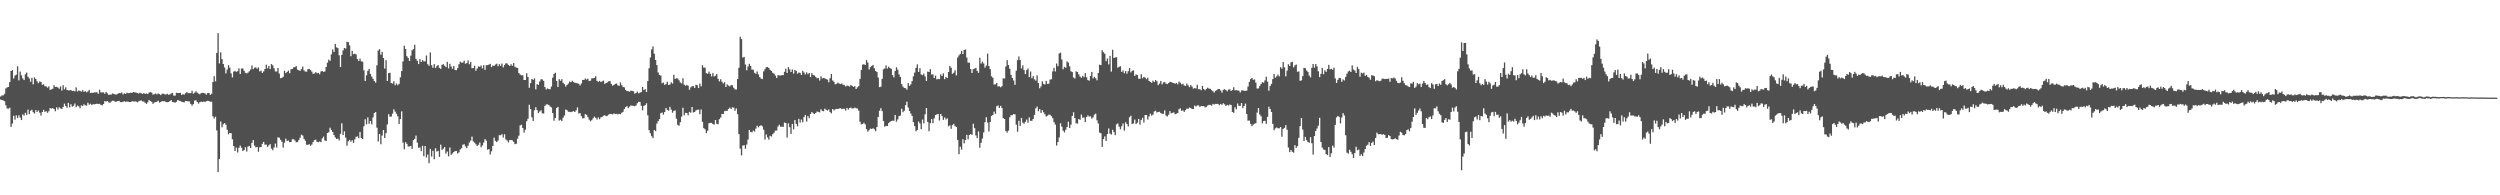 <svg xmlns="http://www.w3.org/2000/svg" width="1920" height="150"><path fill="#4f4f4f" d="M0 74.132h1v2.312H0zM1 73.281h1v3.492H1zM2 73.245h1v3.903H2zM3 72.109h1v5.645H3zM4 67.932h1v12.976H4zM5 67.139h1v16.168H5zM6 66.791h1v16.676H6zM7 62.955h1v19.782H7zM8 54.528h1v42.968H8zM9 53.81h1v41.12H9zM10 60.296h1v28.638H10zM11 58.053h1v33.871H11zM12 57.336h1v31.272H12zM13 50.936h1v39.772H13zM14 61.757h1v26.818H14zM15 54.912h1v35.412H15zM16 57.856h1v34.356H16zM17 60.241h1v27.614H17zM18 61.495h1v27.267H18zM19 57.11h1v29.545H19zM20 55.704h1v32.508H20zM21 58.917h1v25.329H21zM22 60.259h1v27.444H22zM23 62.848h1v22.196H23zM24 59.748h1v24.506H24zM25 64.743h1v21.45H25zM26 59.457h1v27.717H26zM27 60.678h1v23.911H27zM28 62.48h1v23.58H28zM29 63.919h1v20.901H29zM30 62.593h1v23.941H30zM31 62.981h1v25.76H31zM32 65.103h1v20.941H32zM33 64.659h1v19.722H33zM34 66.196h1v19.792H34zM35 66.341h1v19.028H35zM36 67.31h1v19.328H36zM37 66.379h1v19.062H37zM38 69.037h1v13.958H38zM39 68.645h1v14.76H39zM40 68.188h1v14.86H40zM41 65.445h1v18.26H41zM42 66.797h1v18.633H42zM43 66.64h1v15.81H43zM44 67.218h1v16.866H44zM45 68.094h1v14.347H45zM46 66.365h1v16.826H46zM47 69.523h1v14.243H47zM48 65.442h1v16.683H48zM49 68.626h1v10.984H49zM50 67.06h1v14.392H50zM51 69.056h1v13.672H51zM52 69.402h1v9.622H52zM53 69.352h1v13.096H53zM54 69.107h1v10.961H54zM55 69.964h1v11.988H55zM56 69.663h1v11.581H56zM57 70.14h1v9.353H57zM58 67.128h1v15.256H58zM59 70.231h1v10.838H59zM60 69.485h1v12.173H60zM61 69.856h1v13.244H61zM62 70.38h1v10.576H62zM63 69.257h1v12.218H63zM64 70.535h1v9.611H64zM65 69.967h1v10.907H65zM66 70.856h1v10.244H66zM67 70.306h1v8.572H67zM68 69h1v11.413H68zM69 71.487h1v8.194H69zM70 71.14h1v9.558H70zM71 71.379h1v8.592H71zM72 70.854h1v9.338H72zM73 71.014h1v8.879H73zM74 70.802h1v8.81H74zM75 72.016h1v7.887H75zM76 68.879h1v10.832H76zM77 70.959h1v9.628H77zM78 70.966h1v9.946H78zM79 70.934h1v8.946H79zM80 71.983h1v5.692H80zM81 70.605h1v7.387H81zM82 71.7h1v5.849H82zM83 72.867h1v5.796H83zM84 72.699h1v6.213H84zM85 72.529h1v5.381H85zM86 71.741h1v5.602H86zM87 72.225h1v5.18H87zM88 72.516h1v5.73H88zM89 72.628h1v5.378H89zM90 72.046h1v5.532H90zM91 71.401h1v6.064H91zM92 71.552h1v6.873H92zM93 71h1v7.419H93zM94 72.509h1v5.636H94zM95 71.662h1v6.177H95zM96 72.141h1v6.027H96zM97 71.19h1v6.721H97zM98 71.568h1v6.562H98zM99 71.485h1v6.909H99zM100 71.109h1v7.228H100zM101 71.326h1v6.374H101zM102 70.654h1v7.323H102zM103 70.906h1v6.928H103zM104 71.087h1v6.904H104zM105 71.532h1v7.049H105zM106 71.8h1v6.1H106zM107 71.191h1v6.159H107zM108 71.685h1v5.488H108zM109 72.067h1v5.805H109zM110 71.369h1v6.667H110zM111 72.122h1v6.845H111zM112 71.752h1v8.045H112zM113 72.231h1v6.307H113zM114 71.078h1v5.654H114zM115 70.706h1v6.865H115zM116 71.102h1v7.152H116zM117 72.683h1v7.106H117zM118 72.358h1v6.376H118zM119 71.76h1v6.683H119zM120 72.553h1v5.513H120zM121 71.755h1v5.596H121zM122 72.239h1v6.558H122zM123 73.069h1v5.234H123zM124 71.975h1v5.678H124zM125 71.878h1v5.873H125zM126 72.434h1v5.228H126zM127 72.532h1v5.872H127zM128 71.979h1v6.586H128zM129 72.762h1v5.551H129zM130 72.475h1v5.107H130zM131 71.794h1v5.095H131zM132 71.394h1v6.934H132zM133 73.418h1v5.146H133zM134 73.397h1v5.476H134zM135 71.232h1v6.93H135zM136 71.426h1v5.371H136zM137 71.414h1v5.865H137zM138 71.265h1v6.397H138zM139 72.866h1v5.242H139zM140 72.321h1v6.113H140zM141 72.655h1v6.008H141zM142 71.583h1v5.937H142zM143 70.776h1v6.806H143zM144 71.575h1v6.292H144zM145 71.464h1v6.472H145zM146 71.529h1v8.31H146zM147 69.698h1v11.462H147zM148 71.941h1v8.013H148zM149 71.195h1v6.078H149zM150 70.092h1v6.899H150zM151 71.187h1v7.2H151zM152 71.86h1v7.703H152zM153 72.459h1v6.009H153zM154 71.484h1v6.533H154zM155 71.277h1v7.002H155zM156 71.424h1v6.564H156zM157 71.759h1v6.497H157zM158 72.718h1v5.048H158zM159 71.49h1v5.914H159zM160 71.322h1v6.222H160zM161 72.823h1v5.376H161zM162 72.062h1v6.028H162zM163 63.03h1v26.298H163zM164 58.543h1v32.491H164zM165 62.488h1v27.15H165zM166 40.629h1v59.556H166zM167 25.46h1v106.732H167zM168 48.754h1v73.482H168zM169 40.178h1v53.181H169zM170 45.397h1v52.349H170zM171 49.17h1v46.193H171zM172 51.835h1v42.715H172zM173 56.385h1v39.412H173zM174 53.43h1v46.248H174zM175 50.034h1v53.075H175zM176 52.026h1v50.137H176zM177 56.364h1v45.95H177zM178 59.462h1v47.548H178zM179 55.029h1v57.135H179zM180 54.401h1v61.59H180zM181 55.138h1v58.232H181zM182 54.658h1v62.445H182zM183 52.475h1v61.053H183zM184 56.85h1v54.995H184zM185 52.646h1v60.863H185zM186 52.585h1v63.417H186zM187 54.383h1v60.866H187zM188 55.929h1v57.166H188zM189 56.395h1v59.994H189zM190 55.747h1v56.822H190zM191 54.746h1v57.298H191zM192 53.401h1v60.278H192zM193 50.285h1v59.457H193zM194 53.075h1v54.486H194zM195 51.988h1v59.894H195zM196 51.753h1v61.435H196zM197 52.764h1v60.105H197zM198 51.738h1v64.787H198zM199 54.82h1v58.263H199zM200 54.24h1v58.632H200zM201 56.025h1v54.433H201zM202 54.858h1v54.097H202zM203 52.999h1v58.105H203zM204 49.64h1v61.397H204zM205 52.499h1v60.346H205zM206 50.622h1v60.995H206zM207 53.02h1v57.672H207zM208 49.218h1v64.908H208zM209 50.154h1v65.261H209zM210 52.488h1v60.835H210zM211 54.844h1v55.442H211zM212 54.941h1v58.348H212zM213 52.188h1v53.305H213zM214 56.512h1v49.274H214zM215 60.071h1v47.304H215zM216 59.795h1v49.063H216zM217 58.914h1v54.428H217zM218 54.397h1v55.18H218zM219 56.15h1v50.354H219zM220 55.245h1v53.041H220zM221 54.213h1v53.724H221zM222 56.21h1v52.96H222zM223 53.186h1v55.897H223zM224 52.921h1v54.037H224zM225 51.765h1v55.118H225zM226 51.537h1v56.316H226zM227 50.754h1v58.495H227zM228 53.434h1v55.677H228zM229 53.973h1v53.692H229zM230 54.402h1v51.395H230zM231 53.04h1v50.387H231zM232 51.121h1v52.979H232zM233 54.064h1v52.551H233zM234 55.001h1v53.064H234zM235 55.065h1v56.071H235zM236 53.088h1v58.134H236zM237 52.895h1v57.846H237zM238 53.835h1v58.153H238zM239 54.969h1v56.016H239zM240 56.71h1v52.405H240zM241 56.388h1v51.215H241zM242 55.382h1v51.864H242zM243 56.31h1v52.647H243zM244 55.899h1v53.36H244zM245 57.034h1v51.649H245zM246 54.907h1v54.281H246zM247 54.521h1v51.778H247zM248 55.232h1v49.693H248zM249 54.836h1v53.022H249zM250 51.431h1v56.904H250zM251 48.145h1v54.001H251zM252 45.824h1v55.747H252zM253 46.697h1v51.367H253zM254 41.726h1v58.001H254zM255 38.053h1v63.336H255zM256 39.922h1v63.736H256zM257 33.718h1v71.808H257zM258 36.352h1v70.426H258zM259 36.986h1v69.427H259zM260 42.47h1v65.41H260zM261 51.432h1v51.388H261zM262 42.119h1v52.595H262zM263 38.722h1v65.009H263zM264 36.869h1v63.974H264zM265 37.32h1v68.364H265zM266 32.114h1v79.829H266zM267 32.382h1v76.176H267zM268 34.8h1v72.634H268zM269 43.163h1v65.705H269zM270 39.053h1v68.602H270zM271 41.625h1v68.169H271zM272 41.218h1v65.914H272zM273 41.823h1v63.293H273zM274 45.366h1v59.408H274zM275 46.852h1v59.355H275zM276 45.014h1v56.422H276zM277 47.09h1v59.001H277zM278 47.358h1v59.392H278zM279 54.012h1v42.974H279zM280 62.205h1v29.401H280zM281 57.817h1v37.691H281zM282 54.42h1v35.757H282zM283 52.922h1v42.172H283zM284 56.719h1v36.216H284zM285 58.843h1v36.721H285zM286 60.51h1v29.639H286zM287 62.247h1v24.517H287zM288 63.42h1v22.698H288zM289 50.113h1v47.959H289zM290 38.806h1v69.87H290zM291 37.785h1v65.077H291zM292 42.01h1v68.773H292zM293 39.817h1v64.309H293zM294 44.53h1v55.296H294zM295 52.66h1v53.318H295zM296 46.246h1v56.071H296zM297 62.159h1v33.371H297zM298 56.183h1v31.517H298zM299 55.867h1v33.783H299zM300 63.808h1v25.763H300zM301 64.169h1v23.055H301zM302 62.464h1v21.51H302zM303 65.468h1v20.252H303zM304 64.082h1v23.257H304zM305 65.461h1v23.878H305zM306 64.409h1v30.891H306zM307 59.403h1v32.045H307zM308 54.602h1v30.966H308zM309 47.198h1v62.342H309zM310 35.104h1v79.532H310zM311 37.651h1v71.515H311zM312 43.163h1v67.296H312zM313 44.511h1v67.969H313zM314 46.783h1v65.686H314zM315 42.767h1v69.329H315zM316 38.611h1v75.826H316zM317 37.751h1v69.936H317zM318 34.407h1v72.258H318zM319 45.201h1v58.951H319zM320 46.699h1v62.846H320zM321 49.192h1v64.33H321zM322 45.433h1v67.786H322zM323 47.644h1v68.423H323zM324 46.137h1v65.843H324zM325 47.094h1v72.89H325zM326 47.118h1v64.999H326zM327 42.602h1v78.331H327zM328 49.324h1v69.374H328zM329 50.533h1v74.822H329zM330 40.298h1v74.046H330zM331 50.099h1v70.113H331zM332 52.066h1v63.718H332zM333 49.213h1v73.107H333zM334 52.185h1v61.613H334zM335 50.819h1v65.614H335zM336 49.913h1v65.946H336zM337 52.077h1v68.386H337zM338 52.894h1v58.198H338zM339 49.772h1v65.345H339zM340 49.308h1v64.867H340zM341 50.477h1v62.467H341zM342 51.554h1v66.402H342zM343 47.496h1v68.907H343zM344 52.518h1v67.612H344zM345 49.018h1v64.259H345zM346 51.037h1v67.877H346zM347 52.771h1v65.087H347zM348 50.698h1v66.084H348zM349 53.665h1v62.383H349zM350 53.917h1v62.006H350zM351 52.323h1v65.594H351zM352 49.365h1v67.679H352zM353 47.371h1v67.429H353zM354 48.078h1v65.705H354zM355 48.035h1v63.123H355zM356 46.591h1v64.213H356zM357 48.941h1v63.512H357zM358 48.456h1v65.367H358zM359 46.326h1v65.55H359zM360 49.336h1v60.108H360zM361 47.582h1v60.4H361zM362 52.394h1v52.495H362zM363 52.217h1v56.452H363zM364 50.472h1v59.085H364zM365 54.314h1v56.505H365zM366 52.578h1v59.482H366zM367 50.925h1v60.296H367zM368 51.311h1v58.148H368zM369 50.257h1v62.865H369zM370 52.467h1v59.235H370zM371 50.037h1v59.497H371zM372 53.642h1v53.197H372zM373 50.095h1v57.946H373zM374 50.045h1v64.906H374zM375 49.621h1v64.848H375zM376 49.061h1v69.545H376zM377 51.545h1v64.692H377zM378 50.348h1v61.77H378zM379 50.654h1v55.071H379zM380 49.557h1v58.612H380zM381 48.95h1v60.193H381zM382 50.906h1v57.063H382zM383 49.308h1v54.548H383zM384 50.525h1v53.355H384zM385 48.864h1v54.212H385zM386 51.742h1v53.866H386zM387 49.966h1v53.127H387zM388 48.587h1v58.543H388zM389 48.767h1v59.154H389zM390 49.872h1v59.459H390zM391 50.665h1v56.918H391zM392 49.36h1v58.162H392zM393 50.47h1v57.368H393zM394 48.448h1v60.506H394zM395 51.238h1v59.483H395zM396 51.85h1v58.521H396zM397 52.22h1v54.278H397zM398 56.04h1v48.161H398zM399 57.241h1v39.098H399zM400 57.867h1v37.941H400zM401 57.81h1v40.569H401zM402 61.461h1v40.396H402zM403 61.43h1v38.195H403zM404 56.279h1v36.863H404zM405 59.209h1v31.978H405zM406 67.373h1v13.083H406zM407 63.846h1v19.948H407zM408 60.673h1v29.401H408zM409 61.291h1v31.623H409zM410 60.265h1v24.453H410zM411 68.619h1v13.719H411zM412 64.668h1v19.891H412zM413 65.231h1v21.545H413zM414 62.557h1v23.084H414zM415 60.854h1v23.848H415zM416 60.986h1v26.029H416zM417 62.083h1v25.09H417zM418 66.851h1v14.434H418zM419 68.689h1v11.517H419zM420 67.875h1v12.291H420zM421 68.407h1v12.21H421zM422 68.554h1v13.27H422zM423 66.461h1v16.017H423zM424 59.645h1v27.115H424zM425 56.805h1v35.855H425zM426 55.868h1v34.733H426zM427 62.15h1v20.729H427zM428 66.758h1v15.359H428zM429 60.841h1v31.766H429zM430 62.064h1v29.897H430zM431 60.761h1v32.238H431zM432 63.604h1v26.831H432zM433 64.611h1v24.143H433zM434 66.475h1v17.668H434zM435 65.21h1v19.439H435zM436 64.148h1v21.727H436zM437 62.634h1v23.254H437zM438 63.151h1v22.945H438zM439 62.023h1v23.76H439zM440 63.007h1v22.322H440zM441 63.61h1v22.427H441zM442 63.637h1v21.046H442zM443 64.032h1v18.464H443zM444 64.331h1v22.838H444zM445 65.662h1v21.175H445zM446 64.171h1v25.074H446zM447 61.331h1v29.623H447zM448 61.431h1v29.304H448zM449 60.334h1v27.305H449zM450 61.082h1v27.089H450zM451 60.44h1v29.505H451zM452 62.277h1v29.633H452zM453 61.976h1v31.157H453zM454 60.143h1v32.15H454zM455 60.156h1v30.707H455zM456 59.854h1v29.686H456zM457 58.532h1v31.935H457zM458 62.059h1v29.754H458zM459 62.801h1v27.382H459zM460 62.127h1v29.494H460zM461 63.018h1v27.148H461zM462 62.41h1v27.346H462zM463 61.894h1v26.999H463zM464 64.439h1v24.091H464zM465 63.744h1v25.48H465zM466 63.229h1v25.665H466zM467 62.412h1v25.599H467zM468 62.227h1v25.23H468zM469 64.419h1v23.191H469zM470 65.855h1v22.015H470zM471 65.208h1v21.865H471zM472 64.436h1v23.176H472zM473 64.09h1v23.299H473zM474 65.507h1v22.28H474zM475 66.006h1v21.385H475zM476 63.288h1v24.431H476zM477 65.36h1v21.246H477zM478 66.813h1v19.053H478zM479 67.143h1v16.55H479zM480 69.103h1v13.127H480zM481 69.96h1v11.489H481zM482 70.056h1v13.019H482zM483 70.406h1v11.549H483zM484 69.592h1v11.478H484zM485 69.781h1v11.401H485zM486 70.088h1v11.204H486zM487 71.896h1v9.726H487zM488 71.396h1v9.616H488zM489 70.276h1v9.01H489zM490 71.678h1v6.504H490zM491 71.096h1v7.204H491zM492 70.721h1v10.501H492zM493 66.743h1v17.94H493zM494 69.215h1v12.141H494zM495 68.382h1v12.382H495zM496 70.66h1v8.677H496zM497 62.243h1v26.283H497zM498 52.42h1v47.574H498zM499 44.125h1v58.263H499zM500 37.93h1v66.685H500zM501 35.586h1v70.52H501zM502 41.291h1v58.605H502zM503 46.049h1v54.643H503zM504 49.997h1v44.912H504zM505 55.645h1v37.404H505zM506 57.567h1v33.9H506zM507 58.047h1v28.917H507zM508 63.937h1v22.43H508zM509 63.4h1v24.6H509zM510 65.173h1v20.869H510zM511 64.599h1v18.339H511zM512 62.827h1v21.586H512zM513 65.224h1v19.782H513zM514 64.979h1v17.116H514zM515 63.239h1v20.955H515zM516 64.231h1v22.344H516zM517 57.44h1v27.769H517zM518 60.575h1v24.185H518zM519 60.124h1v31.027H519zM520 60.294h1v35.528H520zM521 61.663h1v34.939H521zM522 63.326h1v30.506H522zM523 64.114h1v25.43H523zM524 60.093h1v22.694H524zM525 65.033h1v23.543H525zM526 65.851h1v20.776H526zM527 65.171h1v21.676H527zM528 65.839h1v22.698H528zM529 68.987h1v16.917H529zM530 67.048h1v19.542H530zM531 66.242h1v15.936H531zM532 66.146h1v20.222H532zM533 67.517h1v18.479H533zM534 65.124h1v19.725H534zM535 65.404h1v18.884H535zM536 67.66h1v16.584H536zM537 64.207h1v23.495H537zM538 66.284h1v17.765H538zM539 50.051h1v43.54H539zM540 51.931h1v46.475H540zM541 51.984h1v47.341H541zM542 56.171h1v46.08H542zM543 56.662h1v43.699H543zM544 54.971h1v39.719H544zM545 56.689h1v37.65H545zM546 58.724h1v35.628H546zM547 56.173h1v39.07H547zM548 58.714h1v37.022H548zM549 58.115h1v34.037H549zM550 56.895h1v38.204H550zM551 60.58h1v34.842H551zM552 62.502h1v29.04H552zM553 60.861h1v29.405H553zM554 62.732h1v24.757H554zM555 64.116h1v23.476H555zM556 63.142h1v22.25H556zM557 66.796h1v18.31H557zM558 64.809h1v20.318H558zM559 65.734h1v17.925H559zM560 66.356h1v16.342H560zM561 65.332h1v18.448H561zM562 65.464h1v16.969H562zM563 67.405h1v15.213H563zM564 68.625h1v16.395H564zM565 68.693h1v14.596H565zM566 60.723h1v26.916H566zM567 51.995h1v51.038H567zM568 28.141h1v86.024H568zM569 30.003h1v89.377H569zM570 44.235h1v67.585H570zM571 43.685h1v67.809H571zM572 49.585h1v64.62H572zM573 53.942h1v57.047H573zM574 51.114h1v56.103H574zM575 48.977h1v50.839H575zM576 50.647h1v50.62H576zM577 53.457h1v48.22H577zM578 53.522h1v46.774H578zM579 55.874h1v45.196H579zM580 56.67h1v42.074H580zM581 54.868h1v41.71H581zM582 57.152h1v40.687H582zM583 59.241h1v37.552H583zM584 60.336h1v35.841H584zM585 60.792h1v36.257H585zM586 54.851h1v44.802H586zM587 53.08h1v54.112H587zM588 51.574h1v51.695H588zM589 51.461h1v54.082H589zM590 52.261h1v55.026H590zM591 53.726h1v50.552H591zM592 54.472h1v50.411H592zM593 55.93h1v47.122H593zM594 56.608h1v45.332H594zM595 58.065h1v42.242H595zM596 59.874h1v40.38H596zM597 57.767h1v39.397H597zM598 57.884h1v37.926H598zM599 58.049h1v39.344H599zM600 57.673h1v39.559H600zM601 57.724h1v39.714H601zM602 55.136h1v38.944H602zM603 52.765h1v41.742H603zM604 56.005h1v49.63H604zM605 51.526h1v43.185H605zM606 53.315h1v44.399H606zM607 55.305h1v47.58H607zM608 53.295h1v41.878H608zM609 56.505h1v42.877H609zM610 53.768h1v38.457H610zM611 54.465h1v40.695H611zM612 56.557h1v40.457H612zM613 55.648h1v35.65H613zM614 55.957h1v38.214H614zM615 57.603h1v34.18H615zM616 54.412h1v39.503H616zM617 55.682h1v34.279H617zM618 57.211h1v31.067H618zM619 55.546h1v37.79H619zM620 56.964h1v32.191H620zM621 56.033h1v34.749H621zM622 59.209h1v28.362H622zM623 56.171h1v29.834H623zM624 57.606h1v29.452H624zM625 57.892h1v29.713H625zM626 59.055h1v27.654H626zM627 60.088h1v25.582H627zM628 59.886h1v26.027H628zM629 61.867h1v24.467H629zM630 58.574h1v25.389H630zM631 60.257h1v24.879H631zM632 59.862h1v25.618H632zM633 60.151h1v23.324H633zM634 60.729h1v23.592H634zM635 61.182h1v23.735H635zM636 63.173h1v20.916H636zM637 60.038h1v26.089H637zM638 56.798h1v30.22H638zM639 61.789h1v21.921H639zM640 62.764h1v22.005H640zM641 64.766h1v19.184H641zM642 64.348h1v19.249H642zM643 63.454h1v20.336H643zM644 64.143h1v19.154H644zM645 64.549h1v18.571H645zM646 64.065h1v19.729H646zM647 65.083h1v18.493H647zM648 65.402h1v18.062H648zM649 66.413h1v18.454H649zM650 65.679h1v17.204H650zM651 65.958h1v18.193H651zM652 66.485h1v16.459H652zM653 65.159h1v17.479H653zM654 66.014h1v17.276H654zM655 66.792h1v16.461H655zM656 66.184h1v16.477H656zM657 68.364h1v14.806H657zM658 67.074h1v16.222H658zM659 66.158h1v18.773H659zM660 60.605h1v32.876H660zM661 53.73h1v41.758H661zM662 49.665h1v45.568H662zM663 49.28h1v44.967H663zM664 49.906h1v45.62H664zM665 46.167h1v52.986H665zM666 48.014h1v53.11H666zM667 53.335h1v46.682H667zM668 51.565h1v47.142H668zM669 50.658h1v48.484H669zM670 49.85h1v48.607H670zM671 52.428h1v46.827H671zM672 54.545h1v46.218H672zM673 55.255h1v42.307H673zM674 59.552h1v30.277H674zM675 66.913h1v18.137H675zM676 66.559h1v16.528H676zM677 60.586h1v24.785H677zM678 53.235h1v39.641H678zM679 52.581h1v44.681H679zM680 50.209h1v46.411H680zM681 52.668h1v44.139H681zM682 51.202h1v43.339H682zM683 52.297h1v41.294H683zM684 52.855h1v40.129H684zM685 57.666h1v34.986H685zM686 59.394h1v33.335H686zM687 54.452h1v33.858H687zM688 51.589h1v41.854H688zM689 53.527h1v38.176H689zM690 57.137h1v31.982H690zM691 59.145h1v29.585H691zM692 64.616h1v18.872H692zM693 66.521h1v19.653H693zM694 67.519h1v17.467H694zM695 67.736h1v13.056H695zM696 68.923h1v9.152H696zM697 63.783h1v18.811H697zM698 65.924h1v19.32H698zM699 64.823h1v22.409H699zM700 62.32h1v26.738H700zM701 58.567h1v35.16H701zM702 55.736h1v41.117H702zM703 52.142h1v48.701H703zM704 49.406h1v50.392H704zM705 55.258h1v38.09H705zM706 52.401h1v42.377H706zM707 57.198h1v41.959H707zM708 57.701h1v34.089H708zM709 56.581h1v38.123H709zM710 58.723h1v29.084H710zM711 62.136h1v20.873H711zM712 54.975h1v38.607H712zM713 55.307h1v45.474H713zM714 53.093h1v41.537H714zM715 57.23h1v34.199H715zM716 57.087h1v37.595H716zM717 59.923h1v30.997H717zM718 58.067h1v30.247H718zM719 60.955h1v26.906H719zM720 60.612h1v26.9H720zM721 60.767h1v31.796H721zM722 57.213h1v30.309H722zM723 58.354h1v30.764H723zM724 56.336h1v35.711H724zM725 60.84h1v29.3H725zM726 59.106h1v32.635H726zM727 59.935h1v30.958H727zM728 55.293h1v41.74H728zM729 50.646h1v45.564H729zM730 51.997h1v46.9H730zM731 56.667h1v39.41H731zM732 55.806h1v39.311H732zM733 53.982h1v42.884H733zM734 57.909h1v39.66H734zM735 44.248h1v63.148H735zM736 42.545h1v75.866H736zM737 41.408h1v71.3H737zM738 39.069h1v75.83H738zM739 41.511h1v65.443H739zM740 38.367h1v71.775H740zM741 37.996h1v69.548H741zM742 44.23h1v59.371H742zM743 48.09h1v58.981H743zM744 48.159h1v55.489H744zM745 52.981h1v50.001H745zM746 56.072h1v47.49H746zM747 53.168h1v41.866H747zM748 52.675h1v45.786H748zM749 52.105h1v51.955H749zM750 54.407h1v51.657H750zM751 55.907h1v45.072H751zM752 44.354h1v69.086H752zM753 48.833h1v60.838H753zM754 47.424h1v58.955H754zM755 48.762h1v52.991H755zM756 51.973h1v41.857H756zM757 50.31h1v39.717H757zM758 41.184h1v52.923H758zM759 50.781h1v50.217H759zM760 53.145h1v40.534H760zM761 58.568h1v30.469H761zM762 59.723h1v28.58H762zM763 64.922h1v20.772H763zM764 64.816h1v22.635H764zM765 63.715h1v17.884H765zM766 66.483h1v14.466H766zM767 66.24h1v16.67H767zM768 67.012h1v14.313H768zM769 66.141h1v16.805H769zM770 60.166h1v30.554H770zM771 60.314h1v31.057H771zM772 51.132h1v49.465H772zM773 46.19h1v55.663H773zM774 49.975h1v50.347H774zM775 52.765h1v37.334H775zM776 57.434h1v31.03H776zM777 59.847h1v28.678H777zM778 61.797h1v25.736H778zM779 65.163h1v22.714H779zM780 54.255h1v41.467H780zM781 46.214h1v54.971H781zM782 43.365h1v49.392H782zM783 46.136h1v50.588H783zM784 52.551h1v38.039H784zM785 50.182h1v43.962H785zM786 53.809h1v41.183H786zM787 56.887h1v36.703H787zM788 53.881h1v37.9H788zM789 52.579h1v41.662H789zM790 59.221h1v30.947H790zM791 54.903h1v37.915H791zM792 60.123h1v32.652H792zM793 58.466h1v32.877H793zM794 60.95h1v27.27H794zM795 61.947h1v21.248H795zM796 57.916h1v23.91H796zM797 63.817h1v21.655H797zM798 67.767h1v15.994H798zM799 66.39h1v20.296H799zM800 62.578h1v21.996H800zM801 64.414h1v21.848H801zM802 64.846h1v22.98H802zM803 62.094h1v27.447H803zM804 64.458h1v24.407H804zM805 64.263h1v23.743H805zM806 61.135h1v26.988H806zM807 60.835h1v28.383H807zM808 54.826h1v35.957H808zM809 52.09h1v41.775H809zM810 54.899h1v40.775H810zM811 48.748h1v63.024H811zM812 50.839h1v58.215H812zM813 41.063h1v64.508H813zM814 40.462h1v54.19H814zM815 45.668h1v51.626H815zM816 53.2h1v47.155H816zM817 51.357h1v50.397H817zM818 52.029h1v47.618H818zM819 47.175h1v50.402H819zM820 48.092h1v45.403H820zM821 50.934h1v47.349H821zM822 54.744h1v40.977H822zM823 55.344h1v33.799H823zM824 59.501h1v26.72H824zM825 60.308h1v30.317H825zM826 54.766h1v39.882H826zM827 55.273h1v39.704H827zM828 57.072h1v34.313H828zM829 58.832h1v33.237H829zM830 59.692h1v28.331H830zM831 58.228h1v32.145H831zM832 59.29h1v30.91H832zM833 56.163h1v37.6H833zM834 59.33h1v30.51H834zM835 61.48h1v27.148H835zM836 61.948h1v27.548H836zM837 58.43h1v30.838H837zM838 55.249h1v35.771H838zM839 60.234h1v29.941H839zM840 59.006h1v29.108H840zM841 60.108h1v27.209H841zM842 61.67h1v30.721H842zM843 56.03h1v38.864H843zM844 49.659h1v52.17H844zM845 50.024h1v52.305H845zM846 38.564h1v74.237H846zM847 40.102h1v66.703H847zM848 41.274h1v63.488H848zM849 47.016h1v61.292H849zM850 44.897h1v58.042H850zM851 49.455h1v49.211H851zM852 42.917h1v59.679H852zM853 55.002h1v48.303H853zM854 38.19h1v61.52H854zM855 44.516h1v56.977H855zM856 44.14h1v59.677H856zM857 43.897h1v51.618H857zM858 51.977h1v42.782H858zM859 51.255h1v46.036H859zM860 50.939h1v48.356H860zM861 55.229h1v41.724H861zM862 54.054h1v40.755H862zM863 56.253h1v44.042H863zM864 54.598h1v39.321H864zM865 56.559h1v38.719H865zM866 54.676h1v42.419H866zM867 52.285h1v37.795H867zM868 55.596h1v33.31H868zM869 54.386h1v40.95H869zM870 54.035h1v40.744H870zM871 58.321h1v33.55H871zM872 57.142h1v38.075H872zM873 57.656h1v36.593H873zM874 60.343h1v30.99H874zM875 60.565h1v35.201H875zM876 57.061h1v35.176H876zM877 60.104h1v30.357H877zM878 59.076h1v35.054H878zM879 59.598h1v28.726H879zM880 60.85h1v27.484H880zM881 59.696h1v32.104H881zM882 62.198h1v27.25H882zM883 62.992h1v24.319H883zM884 63.583h1v25.226H884zM885 61.937h1v26.051H885zM886 63.033h1v22.562H886zM887 61.437h1v23.606H887zM888 62.427h1v23.985H888zM889 65.381h1v20.641H889zM890 64.129h1v21.697H890zM891 62.143h1v24.749H891zM892 64.824h1v22.517H892zM893 63.291h1v24.177H893zM894 63.079h1v21.71H894zM895 64.251h1v24.511H895zM896 64.582h1v24.854H896zM897 63.786h1v24.291H897zM898 62.798h1v22.487H898zM899 63.102h1v23.92H899zM900 63.473h1v23.209H900zM901 63.801h1v22.466H901zM902 64.318h1v23.439H902zM903 63.679h1v23.607H903zM904 64.767h1v22.042H904zM905 62.594h1v21.319H905zM906 63.553h1v19.622H906zM907 64.75h1v20.277H907zM908 64.265h1v20.523H908zM909 65.616h1v20.303H909zM910 65.973h1v18.614H910zM911 64.131h1v19.284H911zM912 65.544h1v18.003H912zM913 66.99h1v15.591H913zM914 65.337h1v17.67H914zM915 66.471h1v17.333H915zM916 68.112h1v15.582H916zM917 67.642h1v13.456H917zM918 67.984h1v13.838H918zM919 65.124h1v15.865H919zM920 68.545h1v12.351H920zM921 68.447h1v13.738H921zM922 69.294h1v12.103H922zM923 65.953h1v15.622H923zM924 68.302h1v13.16H924zM925 69.345h1v13.141H925zM926 68.282h1v13.79H926zM927 67.349h1v13.68H927zM928 68.062h1v12.433H928zM929 68.212h1v12.4H929zM930 69.197h1v11.996H930zM931 70.055h1v9.726H931zM932 71.101h1v9.217H932zM933 69.759h1v10.004H933zM934 69.228h1v10.579H934zM935 68.336h1v11.426H935zM936 68.412h1v12.439H936zM937 69.459h1v10.361H937zM938 71.141h1v9.378H938zM939 68.953h1v10.331H939zM940 68.514h1v11.681H940zM941 69.163h1v12.193H941zM942 70.132h1v10.431H942zM943 68.779h1v12.271H943zM944 68.616h1v11.616H944zM945 69.87h1v10.782H945zM946 69.182h1v16.776H946zM947 67.038h1v19.605H947zM948 69.375h1v13.022H948zM949 69.203h1v14.784H949zM950 69.424h1v10.106H950zM951 69.621h1v11.611H951zM952 71.058h1v10.275H952zM953 69.474h1v9.628H953zM954 69.374h1v13.687H954zM955 69.719h1v11.685H955zM956 69.797h1v9.76H956zM957 69.565h1v18.038H957zM958 66.456h1v26.196H958zM959 62.878h1v29.712H959zM960 60.737h1v34.344H960zM961 59.894h1v37.026H961zM962 61.271h1v34.497H962zM963 60.969h1v34.055H963zM964 63.423h1v31.179H964zM965 67.982h1v18.518H965zM966 67.898h1v15.026H966zM967 65.994h1v21.91H967zM968 64.477h1v24.773H968zM969 63.07h1v31.654H969zM970 63.561h1v29.407H970zM971 61.743h1v31.013H971zM972 58.947h1v36.175H972zM973 62.647h1v27.094H973zM974 69.683h1v12.303H974zM975 66.077h1v17.647H975zM976 64.412h1v21.599H976zM977 60.78h1v34.348H977zM978 56.786h1v43.201H978zM979 59.639h1v38.952H979zM980 58.616h1v39.253H980zM981 57.266h1v41.229H981zM982 58.608h1v39.934H982zM983 51.558h1v45.984H983zM984 52.729h1v52.297H984zM985 47.669h1v51.314H985zM986 51.719h1v46.474H986zM987 58.604h1v37.493H987zM988 54.236h1v45.418H988zM989 49.338h1v63.984H989zM990 50.69h1v66.134H990zM991 47.872h1v67.383H991zM992 47.486h1v69.114H992zM993 51.754h1v65.465H993zM994 50.209h1v61.267H994zM995 49.584h1v63.931H995zM996 55.096h1v57.123H996zM997 54.853h1v51.035H997zM998 62.049h1v34.808H998zM999 61.705h1v28.97H999zM1000 58.472h1v41.082H1000zM1001 52.06h1v56.213H1001zM1002 52.436h1v52.668H1002zM1003 54.105h1v53.558H1003zM1004 55.188h1v53.846H1004zM1005 58.01h1v51.661H1005zM1006 59.374h1v46.006H1006zM1007 52.088h1v57.956H1007zM1008 49.157h1v69.589H1008zM1009 51.98h1v52.453H1009zM1010 49.143h1v51.467H1010zM1011 51.005h1v47.637H1011zM1012 54.763h1v41.752H1012zM1013 59.261h1v31.19H1013zM1014 56.738h1v52.317H1014zM1015 52.108h1v61.181H1015zM1016 56.979h1v57.781H1016zM1017 53.95h1v61.202H1017zM1018 55.196h1v63.088H1018zM1019 52.943h1v66.193H1019zM1020 49.796h1v63.157H1020zM1021 53.22h1v67.398H1021zM1022 52.869h1v64.827H1022zM1023 53.602h1v58.199H1023zM1024 51.953h1v61.423H1024zM1025 60.202h1v35.675H1025zM1026 63.704h1v26.44H1026zM1027 61.283h1v27.735H1027zM1028 59.811h1v30.014H1028zM1029 60.054h1v34.767H1029zM1030 62.839h1v27.439H1030zM1031 61.016h1v25.88H1031zM1032 61.813h1v26.931H1032zM1033 59.013h1v44.894H1033zM1034 56.553h1v60.696H1034zM1035 54.873h1v63.164H1035zM1036 54.291h1v60.721H1036zM1037 55.299h1v61.259H1037zM1038 50.251h1v68.188H1038zM1039 53.387h1v67.977H1039zM1040 54.162h1v63.407H1040zM1041 56.019h1v56.693H1041zM1042 51.324h1v64.099H1042zM1043 53.047h1v61.818H1043zM1044 58.927h1v60.826H1044zM1045 55.809h1v62.647H1045zM1046 56.416h1v63.472H1046zM1047 55.774h1v61.376H1047zM1048 58.286h1v56.196H1048zM1049 57.548h1v54.353H1049zM1050 59.038h1v52.123H1050zM1051 59.721h1v49.418H1051zM1052 61.244h1v50.839H1052zM1053 57.741h1v52.048H1053zM1054 58.029h1v50.657H1054zM1055 58.563h1v52.803H1055zM1056 62.391h1v43.55H1056zM1057 61.529h1v40.34H1057zM1058 62.051h1v41.047H1058zM1059 62.401h1v40.64H1059zM1060 61.989h1v40.999H1060zM1061 60.379h1v43.168H1061zM1062 60.477h1v42.59H1062zM1063 60.738h1v42.889H1063zM1064 60.537h1v45.387H1064zM1065 60.614h1v45.206H1065zM1066 60.324h1v43.368H1066zM1067 62.799h1v41.649H1067zM1068 59.903h1v46.974H1068zM1069 60.207h1v46.911H1069zM1070 59.503h1v47.256H1070zM1071 60.249h1v45.943H1071zM1072 62.075h1v44.775H1072zM1073 63.68h1v43.686H1073zM1074 63.906h1v40.167H1074zM1075 63.386h1v37.819H1075zM1076 59.341h1v42.573H1076zM1077 61.997h1v41.691H1077zM1078 63.928h1v40.024H1078zM1079 65.398h1v37.472H1079zM1080 65.589h1v34.343H1080zM1081 66.418h1v32.933H1081zM1082 66.874h1v33.941H1082zM1083 64.097h1v34.165H1083zM1084 64.167h1v29.328H1084zM1085 62.893h1v26.964H1085zM1086 67.546h1v15.717H1086zM1087 66.495h1v21.718H1087zM1088 63.85h1v22.775H1088zM1089 64.816h1v20.059H1089zM1090 64.184h1v19.131H1090zM1091 66.788h1v18.693H1091zM1092 64.234h1v30.973H1092zM1093 62.137h1v35.94H1093zM1094 63.683h1v34.584H1094zM1095 65.142h1v25.45H1095zM1096 64.897h1v26.667H1096zM1097 66.842h1v23.181H1097zM1098 67.627h1v21.816H1098zM1099 63.854h1v27.575H1099zM1100 64.891h1v23.779H1100zM1101 68.215h1v14.934H1101zM1102 64.725h1v18.488H1102zM1103 64.399h1v17.379H1103zM1104 66.051h1v19.435H1104zM1105 64.108h1v23.3H1105zM1106 65.147h1v23.33H1106zM1107 62.154h1v31.726H1107zM1108 61.61h1v32.756H1108zM1109 60.775h1v31.277H1109zM1110 64.658h1v26.012H1110zM1111 65.539h1v28.097H1111zM1112 64.651h1v26.939H1112zM1113 63.656h1v28.239H1113zM1114 64.858h1v21.138H1114zM1115 67.381h1v15.327H1115zM1116 66.773h1v18.822H1116zM1117 67.499h1v15.103H1117zM1118 68.691h1v12.93H1118zM1119 54.758h1v30.98H1119zM1120 52.904h1v40.725H1120zM1121 44.305h1v62.749H1121zM1122 32.578h1v98.195H1122zM1123 39.163h1v81.098H1123zM1124 32.999h1v84.93H1124zM1125 32.965h1v68.563H1125zM1126 41.728h1v59.375H1126zM1127 49.425h1v61.17H1127zM1128 52.59h1v59.124H1128zM1129 54.22h1v46.948H1129zM1130 54.046h1v51.911H1130zM1131 57.243h1v35.906H1131zM1132 56.998h1v33.054H1132zM1133 63.734h1v25.782H1133zM1134 61.679h1v30.063H1134zM1135 58.982h1v29.337H1135zM1136 63.924h1v28.408H1136zM1137 65.425h1v23.662H1137zM1138 64.48h1v24.923H1138zM1139 65.187h1v17.976H1139zM1140 60.769h1v26.447H1140zM1141 62.616h1v25.614H1141zM1142 64.992h1v25.902H1142zM1143 62.771h1v31.075H1143zM1144 64.011h1v24.865H1144zM1145 68.207h1v18.186H1145zM1146 65.642h1v20.263H1146zM1147 65.081h1v24.167H1147zM1148 62.999h1v22.927H1148zM1149 66.546h1v21.603H1149zM1150 66.494h1v21.547H1150zM1151 65.32h1v25.077H1151zM1152 56.121h1v33.2H1152zM1153 59.193h1v39.846H1153zM1154 52.273h1v50.298H1154zM1155 47.98h1v48.093H1155zM1156 57.355h1v49.268H1156zM1157 60.236h1v26.852H1157zM1158 56.603h1v36.77H1158zM1159 57.547h1v34.786H1159zM1160 54.66h1v38.758H1160zM1161 51.614h1v41.132H1161zM1162 57.777h1v35.668H1162zM1163 57.935h1v33.294H1163zM1164 61.634h1v31.255H1164zM1165 57.559h1v37.905H1165zM1166 60.021h1v34.186H1166zM1167 57.085h1v35.256H1167zM1168 56.2h1v33.499H1168zM1169 53.187h1v41.628H1169zM1170 57.101h1v40.166H1170zM1171 57.895h1v36.614H1171zM1172 53.218h1v37.377H1172zM1173 56.5h1v32.845H1173zM1174 57.732h1v34.244H1174zM1175 59.181h1v32.154H1175zM1176 58.013h1v32.181H1176zM1177 59.723h1v29.2H1177zM1178 59.574h1v32.631H1178zM1179 57.703h1v30.798H1179zM1180 60.603h1v31.137H1180zM1181 61.353h1v28.136H1181zM1182 61.889h1v29.882H1182zM1183 55.997h1v33.305H1183zM1184 58.588h1v32.229H1184zM1185 63.838h1v25.103H1185zM1186 62.777h1v26.696H1186zM1187 59.334h1v29.302H1187zM1188 59.971h1v29.021H1188zM1189 61.754h1v27.024H1189zM1190 61.336h1v28.318H1190zM1191 61.993h1v24.56H1191zM1192 61.845h1v25.355H1192zM1193 61.623h1v26.757H1193zM1194 62.28h1v26.477H1194zM1195 62.547h1v27.301H1195zM1196 64.207h1v22.065H1196zM1197 63.467h1v25.461H1197zM1198 62.962h1v23.039H1198zM1199 63.273h1v23.257H1199zM1200 60.379h1v28.403H1200zM1201 63.185h1v21.934H1201zM1202 63.839h1v24.047H1202zM1203 64.012h1v22.282H1203zM1204 65.347h1v20.938H1204zM1205 65.037h1v19.967H1205zM1206 66.202h1v17.389H1206zM1207 64.905h1v20.114H1207zM1208 63.445h1v21.453H1208zM1209 63.227h1v22.357H1209zM1210 60.87h1v25.815H1210zM1211 62.494h1v22.977H1211zM1212 59.807h1v28.475H1212zM1213 59.8h1v32.693H1213zM1214 59.804h1v33.458H1214zM1215 60.454h1v28.119H1215zM1216 59.793h1v31.013H1216zM1217 61.509h1v29.347H1217zM1218 58.817h1v32.729H1218zM1219 60.525h1v32.865H1219zM1220 59.679h1v35.124H1220zM1221 60.079h1v35.276H1221zM1222 50.03h1v45.453H1222zM1223 44.046h1v53.938H1223zM1224 41.283h1v74.219H1224zM1225 34.002h1v80.626H1225zM1226 30.301h1v85.878H1226zM1227 31.375h1v80.04H1227zM1228 35.777h1v71.392H1228zM1229 45.201h1v57.859H1229zM1230 48.896h1v56.248H1230zM1231 51.964h1v45.549H1231zM1232 54.926h1v39.332H1232zM1233 57.102h1v33.776H1233zM1234 58.504h1v32.277H1234zM1235 62.575h1v28.573H1235zM1236 60.571h1v24.918H1236zM1237 60.019h1v27.201H1237zM1238 59.777h1v30.457H1238zM1239 55.55h1v38.83H1239zM1240 53.808h1v36.814H1240zM1241 57.545h1v37.814H1241zM1242 53.434h1v41.919H1242zM1243 59.928h1v32.615H1243zM1244 56.711h1v39.552H1244zM1245 60.054h1v28.623H1245zM1246 61.106h1v32.26H1246zM1247 56.402h1v33.677H1247zM1248 58.386h1v34.993H1248zM1249 58.905h1v31.956H1249zM1250 60.322h1v29.158H1250zM1251 60.152h1v26.056H1251zM1252 57.411h1v31.284H1252zM1253 60.729h1v28.081H1253zM1254 62.259h1v26.391H1254zM1255 60.906h1v28.465H1255zM1256 56.499h1v33.011H1256zM1257 56.439h1v33.159H1257zM1258 57.555h1v31.014H1258zM1259 60.926h1v29.074H1259zM1260 57.413h1v35.668H1260zM1261 47.609h1v59.562H1261zM1262 48.757h1v56.895H1262zM1263 52.497h1v54.081H1263zM1264 46.917h1v54.932H1264zM1265 41.184h1v59.825H1265zM1266 45.843h1v56.791H1266zM1267 44.958h1v65.419H1267zM1268 49.527h1v49.647H1268zM1269 53.034h1v48.59H1269zM1270 51.913h1v40.575H1270zM1271 55.962h1v38.968H1271zM1272 52.936h1v39.812H1272zM1273 56.519h1v41.083H1273zM1274 53.7h1v45.585H1274zM1275 51.579h1v45.551H1275zM1276 55.857h1v39.829H1276zM1277 53.063h1v38.64H1277zM1278 55.142h1v41.893H1278zM1279 55.924h1v37.715H1279zM1280 55.82h1v38.954H1280zM1281 53.146h1v41.287H1281zM1282 57.551h1v33.16H1282zM1283 56.897h1v34.584H1283zM1284 53.583h1v39.443H1284zM1285 56.482h1v35.656H1285zM1286 58.824h1v35.59H1286zM1287 56.971h1v34.413H1287zM1288 59.398h1v33.241H1288zM1289 57.924h1v30.056H1289zM1290 60.22h1v30.775H1290zM1291 59.808h1v26.974H1291zM1292 61.196h1v28.677H1292zM1293 58.15h1v30.268H1293zM1294 57.307h1v34.753H1294zM1295 57.117h1v34.041H1295zM1296 61.464h1v29.799H1296zM1297 61.914h1v23.564H1297zM1298 60.552h1v29.684H1298zM1299 65.073h1v23.107H1299zM1300 61.527h1v24.374H1300zM1301 61.926h1v23.588H1301zM1302 66.023h1v21.604H1302zM1303 66.487h1v19.498H1303zM1304 61.816h1v23.777H1304zM1305 58.956h1v31.852H1305zM1306 60.16h1v30.393H1306zM1307 59.509h1v28.621H1307zM1308 60.43h1v26.826H1308zM1309 62.191h1v25.23H1309zM1310 61.831h1v23.465H1310zM1311 64.654h1v20.325H1311zM1312 63.171h1v18.475H1312zM1313 65.786h1v21.037H1313zM1314 65.274h1v21.922H1314zM1315 63.605h1v22.26H1315zM1316 65.847h1v20.642H1316zM1317 66.776h1v19.298H1317zM1318 60.746h1v20.835H1318zM1319 64.517h1v20.241H1319zM1320 60.701h1v23.949H1320zM1321 64.911h1v20.307H1321zM1322 63.516h1v24.606H1322zM1323 64.72h1v18.09H1323zM1324 66.281h1v20.11H1324zM1325 65.982h1v16.973H1325zM1326 65.7h1v15.964H1326zM1327 66.316h1v15.451H1327zM1328 67.082h1v16.536H1328zM1329 69.411h1v12.338H1329zM1330 69.959h1v12.2H1330zM1331 67.09h1v15.263H1331zM1332 68.329h1v12.18H1332zM1333 63.246h1v20.596H1333zM1334 63.786h1v21.292H1334zM1335 65.808h1v17.009H1335zM1336 67.096h1v13.964H1336zM1337 70.355h1v11.135H1337zM1338 69.072h1v12.501H1338zM1339 68.965h1v11.003H1339zM1340 67.783h1v12.892H1340zM1341 68.052h1v14.472H1341zM1342 67.773h1v13.576H1342zM1343 68.14h1v12.717H1343zM1344 70.617h1v11.212H1344zM1345 68.595h1v11.017H1345zM1346 69.411h1v12.395H1346zM1347 68.7h1v13.098H1347zM1348 68.916h1v13.442H1348zM1349 66.114h1v12.906H1349zM1350 70.092h1v11.432H1350zM1351 69.559h1v11.161H1351zM1352 68.36h1v11.042H1352zM1353 68.681h1v10.874H1353zM1354 68.802h1v13.41H1354zM1355 67.597h1v12.772H1355zM1356 67.513h1v12.398H1356zM1357 69.279h1v14.253H1357zM1358 69.654h1v12.101H1358zM1359 58.404h1v33.623H1359zM1360 57.246h1v34.33H1360zM1361 58.61h1v35.913H1361zM1362 59.456h1v33.838H1362zM1363 61.705h1v27.138H1363zM1364 64.11h1v23.921H1364zM1365 64.546h1v22.602H1365zM1366 59.787h1v27.078H1366zM1367 65.927h1v20.893H1367zM1368 61.286h1v27.596H1368zM1369 57.101h1v37.555H1369zM1370 61.794h1v26.851H1370zM1371 58.781h1v35.915H1371zM1372 62.365h1v31.411H1372zM1373 60.204h1v30.381H1373zM1374 63.9h1v28.774H1374zM1375 64.278h1v27.913H1375zM1376 66.674h1v20.726H1376zM1377 65.093h1v18.987H1377zM1378 63.726h1v23.799H1378zM1379 64.758h1v22.081H1379zM1380 64.583h1v21.645H1380zM1381 66.12h1v22.299H1381zM1382 67.712h1v17.065H1382zM1383 65.773h1v21.231H1383zM1384 65.79h1v21.748H1384zM1385 64.473h1v20.758H1385zM1386 66.751h1v18.607H1386zM1387 65.874h1v19.272H1387zM1388 68.727h1v18.805H1388zM1389 67.647h1v18.182H1389zM1390 66.796h1v20.327H1390zM1391 66.527h1v17.844H1391zM1392 66.394h1v15.202H1392zM1393 70.02h1v9.845H1393zM1394 69.46h1v11.885H1394zM1395 67.464h1v15.878H1395zM1396 61.684h1v26.768H1396zM1397 55.071h1v37.291H1397zM1398 54.251h1v35.883H1398zM1399 59.512h1v29.898H1399zM1400 53.312h1v44.375H1400zM1401 48.139h1v55.09H1401zM1402 43.545h1v59.747H1402zM1403 42.116h1v62.749H1403zM1404 44.968h1v60.472H1404zM1405 48.951h1v53.602H1405zM1406 53.64h1v50.585H1406zM1407 53.714h1v41.595H1407zM1408 57.384h1v37.059H1408zM1409 57.891h1v37.901H1409zM1410 57.914h1v39.51H1410zM1411 60.254h1v34.947H1411zM1412 59.247h1v34.018H1412zM1413 60.191h1v33.859H1413zM1414 59.57h1v35.458H1414zM1415 60.066h1v34.435H1415zM1416 60.739h1v35.001H1416zM1417 58.325h1v38.236H1417zM1418 56.838h1v41.75H1418zM1419 57.423h1v42.035H1419zM1420 55.321h1v39.669H1420zM1421 56.148h1v37.034H1421zM1422 59.595h1v34.678H1422zM1423 56.808h1v37.816H1423zM1424 55.174h1v42.687H1424zM1425 56.552h1v37.592H1425zM1426 58.268h1v39.615H1426zM1427 57.311h1v39.254H1427zM1428 57.64h1v37.296H1428zM1429 56.682h1v38.116H1429zM1430 56.223h1v39.133H1430zM1431 56.267h1v37.794H1431zM1432 57.321h1v36.66H1432zM1433 58.288h1v34.736H1433zM1434 58.182h1v35.35H1434zM1435 58.888h1v34.896H1435zM1436 59.025h1v34.043H1436zM1437 57.786h1v33.444H1437zM1438 57.822h1v33.438H1438zM1439 58.642h1v32.214H1439zM1440 58.27h1v32.658H1440zM1441 59.248h1v31.283H1441zM1442 58.705h1v34.695H1442zM1443 58.456h1v30.681H1443zM1444 58.602h1v30.605H1444zM1445 58.071h1v31.673H1445zM1446 59.087h1v30.193H1446zM1447 59.216h1v32.297H1447zM1448 59.433h1v28.916H1448zM1449 59.82h1v27.759H1449zM1450 59.833h1v27.21H1450zM1451 58.69h1v28.019H1451zM1452 58.331h1v28.481H1452zM1453 60.847h1v27.31H1453zM1454 59.63h1v29.431H1454zM1455 59.857h1v28.96H1455zM1456 57.181h1v35.355H1456zM1457 56.832h1v34.129H1457zM1458 58.724h1v34.122H1458zM1459 55.264h1v33.21H1459zM1460 57.933h1v32.687H1460zM1461 57.614h1v29.941H1461zM1462 58.651h1v30.045H1462zM1463 59.617h1v27.709H1463zM1464 56.883h1v30.743H1464zM1465 57.303h1v28.356H1465zM1466 59.966h1v26.911H1466zM1467 63.212h1v22.758H1467zM1468 61.692h1v26.331H1468zM1469 62.455h1v23.076H1469zM1470 58.66h1v26.765H1470zM1471 63.834h1v22.192H1471zM1472 61.381h1v26.374H1472zM1473 63.887h1v21.635H1473zM1474 63.161h1v22.699H1474zM1475 65.566h1v19.648H1475zM1476 63.088h1v22.861H1476zM1477 65.269h1v19.234H1477zM1478 65.507h1v19.554H1478zM1479 66.42h1v17.585H1479zM1480 66.345h1v18.065H1480zM1481 66.304h1v18.074H1481zM1482 65.554h1v19.244H1482zM1483 66.503h1v16.992H1483zM1484 66.455h1v18.792H1484zM1485 67.237h1v17.038H1485zM1486 67.565h1v17.551H1486zM1487 66.983h1v15.957H1487zM1488 66.074h1v18.937H1488zM1489 69.216h1v13.808H1489zM1490 68.273h1v16.513H1490zM1491 68.073h1v16.423H1491zM1492 65.262h1v25.717H1492zM1493 62.319h1v23.862H1493zM1494 61.825h1v24.596H1494zM1495 64.041h1v23.863H1495zM1496 64.863h1v23.334H1496zM1497 64.866h1v23.34H1497zM1498 66.333h1v21.345H1498zM1499 64.752h1v20.456H1499zM1500 65.214h1v18.485H1500zM1501 66.006h1v18.043H1501zM1502 66.322h1v18.886H1502zM1503 67.758h1v20.12H1503zM1504 66.783h1v21.203H1504zM1505 65.189h1v19.561H1505zM1506 66.064h1v17.184H1506zM1507 65.456h1v18.852H1507zM1508 68.223h1v12.835H1508zM1509 67.632h1v15.808H1509zM1510 68.876h1v14.556H1510zM1511 68.469h1v14.301H1511zM1512 67.945h1v18.195H1512zM1513 69.999h1v11.942H1513zM1514 66.794h1v15.439H1514zM1515 66.099h1v13.986H1515zM1516 67.525h1v15.624H1516zM1517 69.369h1v11.478H1517zM1518 71.404h1v10.552H1518zM1519 71.179h1v10.875H1519zM1520 69.897h1v10.345H1520zM1521 68.88h1v10.843H1521zM1522 69.339h1v9.461H1522zM1523 69.774h1v9.621H1523zM1524 70.337h1v9.228H1524zM1525 70.204h1v9.537H1525zM1526 69.605h1v10.599H1526zM1527 69.949h1v10.018H1527zM1528 68.367h1v11.583H1528zM1529 69.383h1v10.43H1529zM1530 65.834h1v14.645H1530zM1531 64.465h1v19.989H1531zM1532 65.77h1v18.559H1532zM1533 65.066h1v19.06H1533zM1534 64.465h1v19.889H1534zM1535 67.081h1v19.166H1535zM1536 65.484h1v20.36H1536zM1537 67.003h1v19.039H1537zM1538 65.076h1v20.68H1538zM1539 66.696h1v17.105H1539zM1540 68.011h1v16.555H1540zM1541 68.745h1v16.195H1541zM1542 67.776h1v18.036H1542zM1543 68.902h1v14.866H1543zM1544 68.257h1v13.958H1544zM1545 68.146h1v14.08H1545zM1546 67.795h1v13.717H1546zM1547 68.121h1v14.396H1547zM1548 68.577h1v14.302H1548zM1549 67.861h1v14.646H1549zM1550 66.688h1v14.68H1550zM1551 66.223h1v15.054H1551zM1552 67.497h1v12.6H1552zM1553 67.311h1v13.931H1553zM1554 67.726h1v12.616H1554zM1555 68.501h1v12.505H1555zM1556 67.612h1v11.869H1556zM1557 67.345h1v12.715H1557zM1558 68.455h1v12.184H1558zM1559 67.593h1v14.336H1559zM1560 68.102h1v12.495H1560zM1561 68.433h1v10.807H1561zM1562 68.348h1v10.003H1562zM1563 68.27h1v11.206H1563zM1564 68.699h1v11.304H1564zM1565 69.497h1v13.032H1565zM1566 68.634h1v12.885H1566zM1567 67.726h1v14.557H1567zM1568 65.155h1v16.054H1568zM1569 62.436h1v22.696H1569zM1570 61.881h1v24.078H1570zM1571 60.503h1v25.079H1571zM1572 63.178h1v23.482H1572zM1573 60.611h1v26.702H1573zM1574 65.131h1v20.786H1574zM1575 64.201h1v20.59H1575zM1576 63.969h1v21.894H1576zM1577 65.037h1v18.041H1577zM1578 65.049h1v21.039H1578zM1579 64.187h1v19.317H1579zM1580 64.832h1v22.229H1580zM1581 65.104h1v20.298H1581zM1582 65.759h1v18.408H1582zM1583 66.258h1v21.117H1583zM1584 66.436h1v18.738H1584zM1585 65.55h1v18.517H1585zM1586 65.62h1v18.655H1586zM1587 65.379h1v19.546H1587zM1588 66.125h1v18.753H1588zM1589 66.212h1v18.087H1589zM1590 65.559h1v19.239H1590zM1591 65.623h1v17.431H1591zM1592 65.294h1v17.855H1592zM1593 66.39h1v15.971H1593zM1594 67.025h1v14.87H1594zM1595 67.2h1v14.776H1595zM1596 67.438h1v16.275H1596zM1597 68.405h1v13.671H1597zM1598 67.744h1v14.206H1598zM1599 67.345h1v14.761H1599zM1600 68.268h1v13.222H1600zM1601 67.429h1v15.061H1601zM1602 69.355h1v11.897H1602zM1603 66.76h1v14.862H1603zM1604 67.132h1v13.457H1604zM1605 69.128h1v13.449H1605zM1606 68.003h1v22.275H1606zM1607 63.173h1v23.482H1607zM1608 63.366h1v22.181H1608zM1609 63.032h1v20.635H1609zM1610 63.775h1v20.666H1610zM1611 64.598h1v19.473H1611zM1612 67.403h1v19.413H1612zM1613 65.453h1v20.277H1613zM1614 64.551h1v20.369H1614zM1615 66.464h1v18.152H1615zM1616 65.262h1v17.971H1616zM1617 66.184h1v17.791H1617zM1618 67.551h1v17.697H1618zM1619 67.012h1v15.169H1619zM1620 68.355h1v14.18H1620zM1621 67.982h1v13.275H1621zM1622 68.062h1v13.283H1622zM1623 67.705h1v13.517H1623zM1624 67.336h1v15.588H1624zM1625 69.428h1v12.423H1625zM1626 66.861h1v15.729H1626zM1627 68.094h1v13.278H1627zM1628 67.606h1v16.821H1628zM1629 69.307h1v14.368H1629zM1630 67.785h1v13.617H1630zM1631 67.689h1v13.566H1631zM1632 68.858h1v11.123H1632zM1633 67.604h1v14.648H1633zM1634 68.837h1v12.526H1634zM1635 68.202h1v13.291H1635zM1636 68.397h1v12.944H1636zM1637 68.344h1v13.211H1637zM1638 67.778h1v13.096H1638zM1639 67.921h1v12.457H1639zM1640 68.505h1v13.725H1640zM1641 68.539h1v14.213H1641zM1642 66.732h1v17.815H1642zM1643 65.213h1v17.424H1643zM1644 64.742h1v19.15H1644zM1645 67.501h1v16.922H1645zM1646 66.961h1v16.044H1646zM1647 67.734h1v15.767H1647zM1648 66.714h1v15.651H1648zM1649 66.382h1v15.588H1649zM1650 67.761h1v12.679H1650zM1651 65.779h1v14.951H1651zM1652 67.493h1v14.008H1652zM1653 67.787h1v14.006H1653zM1654 68.582h1v13.867H1654zM1655 69.117h1v12.086H1655zM1656 67.524h1v13.587H1656zM1657 67.069h1v13.557H1657zM1658 68.287h1v13.769H1658zM1659 66.536h1v14.422H1659zM1660 68.166h1v11.959H1660zM1661 66.874h1v12.927H1661zM1662 67.596h1v13.64H1662zM1663 68.989h1v12.91H1663zM1664 69.905h1v11.684H1664zM1665 67.987h1v13.595H1665zM1666 67.285h1v12.713H1666zM1667 65.929h1v13.871H1667zM1668 67.803h1v13.459H1668zM1669 69.682h1v11.352H1669zM1670 69.951h1v11.237H1670zM1671 70.067h1v11.967H1671zM1672 68.826h1v11.385H1672zM1673 68.662h1v11.689H1673zM1674 69.178h1v10.593H1674zM1675 69.244h1v11.009H1675zM1676 70.417h1v9.653H1676zM1677 68.979h1v12.288H1677zM1678 69.304h1v11.004H1678zM1679 64.801h1v16.309H1679zM1680 62.241h1v24.353H1680zM1681 65.864h1v18.729H1681zM1682 65.332h1v19.064H1682zM1683 67.825h1v15.46H1683zM1684 68.125h1v12.729H1684zM1685 68.825h1v12.225H1685zM1686 68.891h1v11.745H1686zM1687 68.998h1v12.571H1687zM1688 69.065h1v11.551H1688zM1689 69.144h1v11.999H1689zM1690 68.969h1v11.799H1690zM1691 68.443h1v11.866H1691zM1692 69.183h1v10.494H1692zM1693 69.603h1v11.16H1693zM1694 69.824h1v10.034H1694zM1695 70.211h1v9.659H1695zM1696 68.868h1v11.563H1696zM1697 70.496h1v9.983H1697zM1698 70.883h1v10.917H1698zM1699 69.792h1v10.464H1699zM1700 70.108h1v9.44H1700zM1701 68.837h1v11.612H1701zM1702 70.851h1v8.053H1702zM1703 70.232h1v10.476H1703zM1704 70.78h1v9.587H1704zM1705 72.399h1v8.031H1705zM1706 69.806h1v10.694H1706zM1707 70.032h1v8.131H1707zM1708 69.298h1v9.791H1708zM1709 70.875h1v8.906H1709zM1710 70.981h1v8.599H1710zM1711 71.778h1v8.437H1711zM1712 71.362h1v6.983H1712zM1713 71.309h1v7.8H1713zM1714 69.96h1v8.123H1714zM1715 68.926h1v10.828H1715zM1716 70.244h1v9.044H1716zM1717 71.128h1v8.593H1717zM1718 70.796h1v9.234H1718zM1719 71.184h1v8.706H1719zM1720 70.698h1v8.594H1720zM1721 69.2h1v9.735H1721zM1722 70.686h1v7.988H1722zM1723 71.536h1v9.524H1723zM1724 71.866h1v8.236H1724zM1725 70.505h1v9.137H1725zM1726 69.264h1v8.798H1726zM1727 70.89h1v8.068H1727zM1728 71.162h1v6.677H1728zM1729 71.199h1v7.561H1729zM1730 72.303h1v5.846H1730zM1731 71.357h1v8.128H1731zM1732 70.483h1v7.807H1732zM1733 72.017h1v4.883H1733zM1734 70.117h1v8.457H1734zM1735 72.027h1v6.089H1735zM1736 70.902h1v7.618H1736zM1737 72.221h1v5.861H1737zM1738 73.882h1v4.54H1738zM1739 72.496h1v5.697H1739zM1740 71.621h1v5.06H1740zM1741 71.505h1v4.712H1741zM1742 70.643h1v6.194H1742zM1743 72.877h1v5.482H1743zM1744 72.771h1v5.981H1744zM1745 72.323h1v4.756H1745zM1746 72.706h1v4.9H1746zM1747 68.387h1v12.033H1747zM1748 69.181h1v10.604H1748zM1749 72.272h1v6.341H1749zM1750 71.006h1v7.321H1750zM1751 71.281h1v7.735H1751zM1752 70.233h1v7.709H1752zM1753 72.231h1v5.412H1753zM1754 72.823h1v4.924H1754zM1755 73.788h1v4.285H1755zM1756 72.606h1v4.376H1756zM1757 72.453h1v4.63H1757zM1758 72.919h1v4.728H1758zM1759 72.426h1v5.156H1759zM1760 73.234h1v5.073H1760zM1761 73.206h1v4.348H1761zM1762 72.525h1v5.669H1762zM1763 73.084h1v4.022H1763zM1764 72.714h1v5.719H1764zM1765 72.418h1v5.1H1765zM1766 72.088h1v5.333H1766zM1767 73.06h1v3.938H1767zM1768 73.333h1v3.973H1768zM1769 73.029h1v3.951H1769zM1770 73.4h1v3.29H1770zM1771 72.372h1v4.529H1771zM1772 72.898h1v4.6H1772zM1773 73.099h1v4.556H1773zM1774 73.275h1v3.189H1774zM1775 72.529h1v4.987H1775zM1776 73.065h1v3.366H1776zM1777 73.313h1v3.792H1777zM1778 73.047h1v4.317H1778zM1779 73.147h1v3.943H1779zM1780 73.004h1v4.618H1780zM1781 70.865h1v6.26H1781zM1782 70.74h1v8.533H1782zM1783 72.757h1v4.691H1783zM1784 72.675h1v4.827H1784zM1785 73.618h1v3.004H1785zM1786 73.058h1v2.886H1786zM1787 73.566h1v3.264H1787zM1788 73.526h1v2.777H1788zM1789 73.96h1v2.91H1789zM1790 73.499h1v4.072H1790zM1791 72.477h1v3.186H1791zM1792 72.824h1v4.019H1792zM1793 73.309h1v3.785H1793zM1794 73.406h1v4.44H1794zM1795 73.458h1v3.518H1795zM1796 73.022h1v3.567H1796zM1797 72.638h1v4.191H1797zM1798 73.32h1v2.695H1798zM1799 73.409h1v3.503H1799zM1800 73.661h1v2.785H1800zM1801 74.272h1v1.985H1801zM1802 74.144h1v1.917H1802zM1803 73.773h1v2.434H1803zM1804 73.336h1v2.786H1804zM1805 73.932h1v2.182H1805zM1806 74.11h1v2.626H1806zM1807 73.539h1v3.01H1807zM1808 73.572h1v3.397H1808zM1809 73.408h1v3.14H1809zM1810 73.51h1v3.26H1810zM1811 73.476h1v3.625H1811zM1812 73.253h1v3.181H1812zM1813 73.51h1v3.43H1813zM1814 73.681h1v3.341H1814zM1815 73.302h1v3.169H1815zM1816 73.192h1v2.792H1816zM1817 73.702h1v2.532H1817zM1818 74.166h1v2.415H1818zM1819 73.906h1v2.131H1819zM1820 74.072h1v1.96H1820zM1821 74.503h1v1.752H1821zM1822 74.333h1v1.834H1822zM1823 74.278h1v2.148H1823zM1824 73.443h1v2.746H1824zM1825 73.335h1v2.491H1825zM1826 73.558h1v2.597H1826zM1827 73.669h1v2.702H1827zM1828 73.978h1v2.984H1828zM1829 73.835h1v2.822H1829zM1830 73.413h1v2.278H1830zM1831 73.502h1v2.38H1831zM1832 73.441h1v2.149H1832zM1833 74.125h1v1.637H1833zM1834 74.27h1v1.526H1834zM1835 74.214h1v1.843H1835zM1836 74.216h1v1.886H1836zM1837 73.896h1v2.064H1837zM1838 73.573h1v2.04H1838zM1839 73.925h1v1.801H1839zM1840 73.824h1v2.099H1840zM1841 73.804h1v2.078H1841zM1842 74.063h1v2.244H1842zM1843 74.255h1v1.781H1843zM1844 74.077h1v2.088H1844zM1845 73.811h1v2.112H1845zM1846 73.828h1v1.543H1846zM1847 73.974h1v1.563H1847zM1848 74.034h1v1.793H1848zM1849 74.399h1v1.557H1849zM1850 74.548h1v1.41H1850zM1851 74.059h1v1.729H1851zM1852 73.953h1v1.327H1852zM1853 73.9h1v1.682H1853zM1854 74.329h1v1.524H1854zM1855 74.729h1v1.418H1855zM1856 74.362h1v1.401H1856zM1857 74.134h1v1.372H1857zM1858 73.922h1v1.285H1858zM1859 74.191h1v1.421H1859zM1860 74.353h1v1.408H1860zM1861 74.779h1v1.059H1861zM1862 74.395h1v1.713H1862zM1863 74.063h1v1.307H1863zM1864 74.155h1v1.429H1864zM1865 74.228h1v1.254H1865zM1866 74.639h1v1.359H1866zM1867 74.472h1v1.311H1867zM1868 74.187h1v1.18H1868zM1869 74.385h1v1.063H1869zM1870 74.293h1v1.132H1870zM1871 74.506h1v1.111H1871zM1872 74.529h1v1.02H1872zM1873 74.59h1v1.095H1873zM1874 74.484h1v1H1874zM1875 74.488h1v1H1875zM1876 74.418h1v1H1876zM1877 74.485h1v1.163H1877zM1878 74.758h1v1H1878zM1879 74.531h1v1.017H1879zM1880 74.51h1v1H1880zM1881 74.523h1v1H1881zM1882 74.7h1v1H1882zM1883 74.649h1v1H1883zM1884 74.733h1v1H1884zM1885 74.692h1v1H1885zM1886 74.606h1v1H1886zM1887 74.674h1v1H1887zM1888 74.729h1v1H1888zM1889 74.764h1v1H1889zM1890 74.625h1v1H1890zM1891 74.664h1v1H1891zM1892 74.724h1v1H1892zM1893 74.682h1v1H1893zM1894 74.684h1v1H1894zM1895 74.788h1v1H1895zM1896 74.864h1v1H1896zM1897 74.774h1v1H1897zM1898 74.736h1v1H1898zM1899 74.834h1v1H1899zM1900 74.797h1v1H1900zM1901 74.843h1v1H1901zM1902 74.868h1v1H1902zM1903 74.886h1v1H1903zM1904 74.863h1v1H1904zM1905 74.874h1v1H1905zM1906 74.874h1v1H1906zM1907 74.896h1v1H1907zM1908 74.928h1v1H1908zM1909 74.924h1v1H1909zM1910 74.95h1v1H1910zM1911 74.934h1v1H1911zM1912 74.95h1v1H1912zM1913 74.969h1v1H1913zM1914 74.959h1v1H1914zM1915 74.983h1v1H1915zM1916 74.995h1v1H1916zM1917 75h1v1H1917zM1918 150h1v1H1918zM1919 150h1v1H1919z"/></svg>